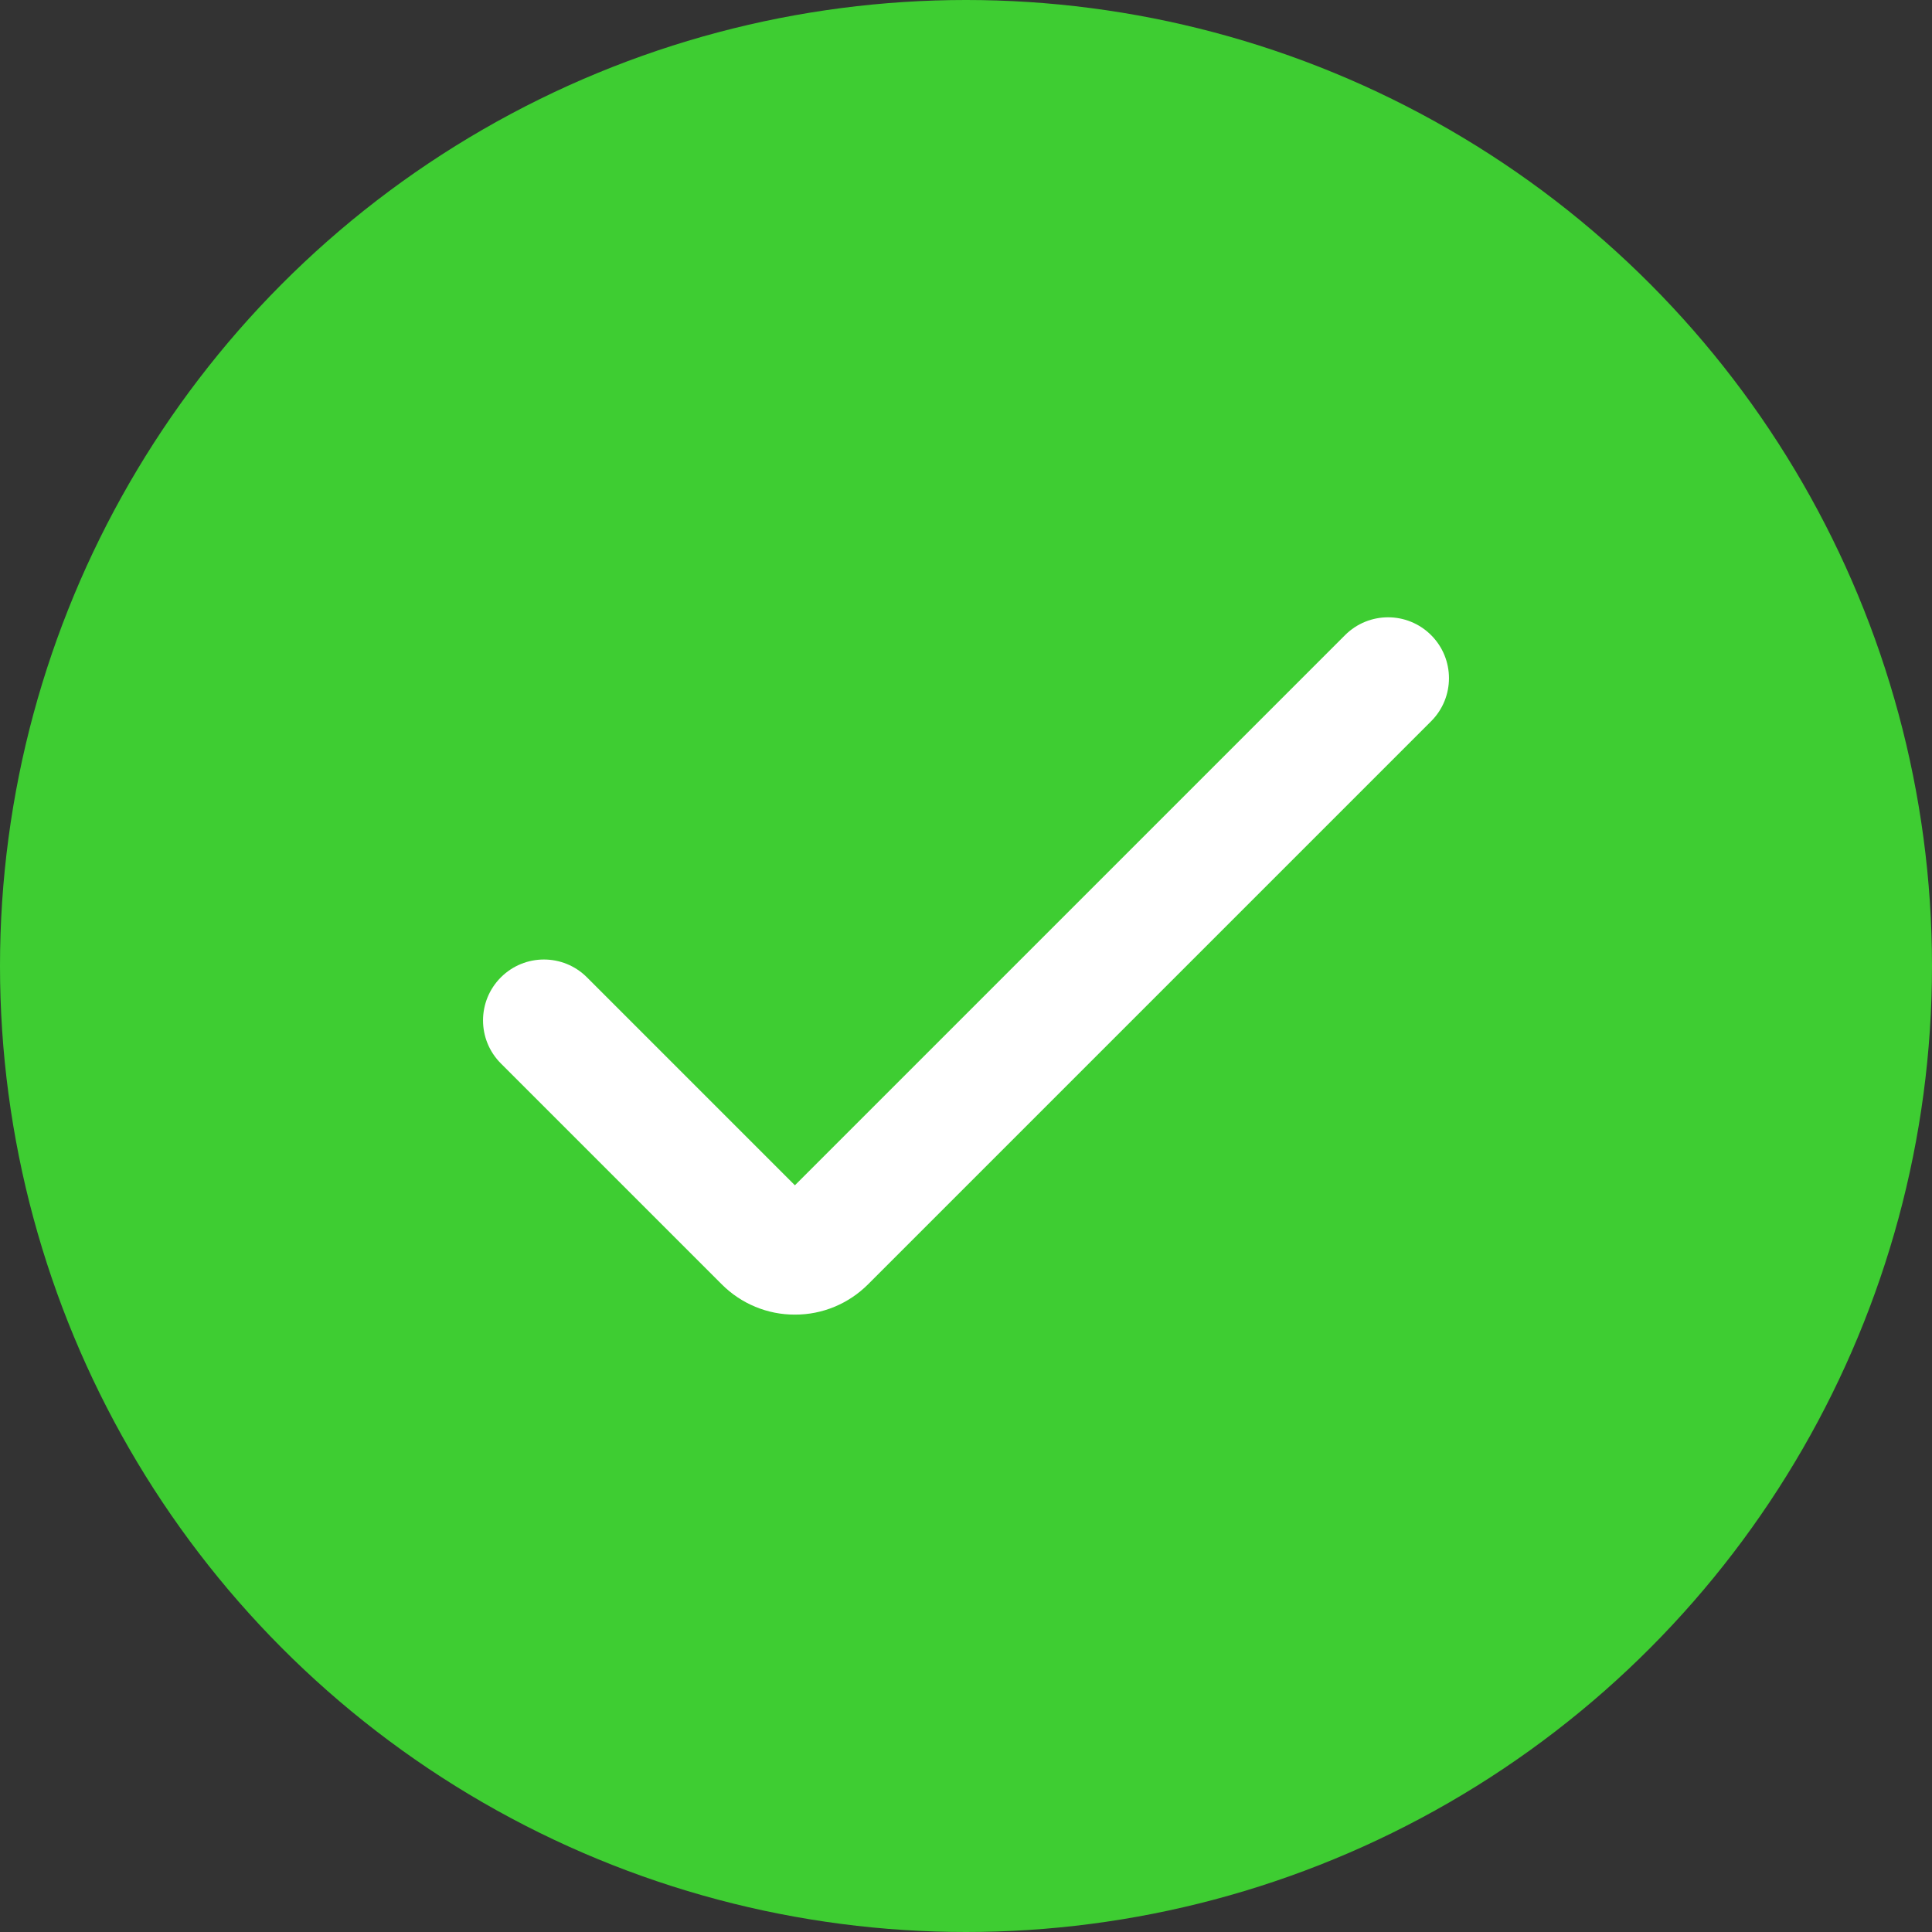 <svg width="16" height="16" viewBox="0 0 16 16" fill="none" xmlns="http://www.w3.org/2000/svg">
    <rect x="0" y="0" width="16" height="16" fill="#333333" stroke="none"/>
    <circle cx="8" cy="8" r="8" fill="#3ECD32"/>
    <path d="M6.583 10.887C6.356 10.888 6.138 10.797 5.978 10.637L4.148 8.807C3.951 8.61 3.951 8.291 4.148 8.094C4.345 7.897 4.664 7.897 4.861 8.094L6.583 9.816L11.139 5.26C11.336 5.063 11.655 5.063 11.852 5.26C12.049 5.457 12.049 5.776 11.852 5.973L7.188 10.637C7.028 10.797 6.81 10.888 6.583 10.887Z" fill="white"/>
</svg>
